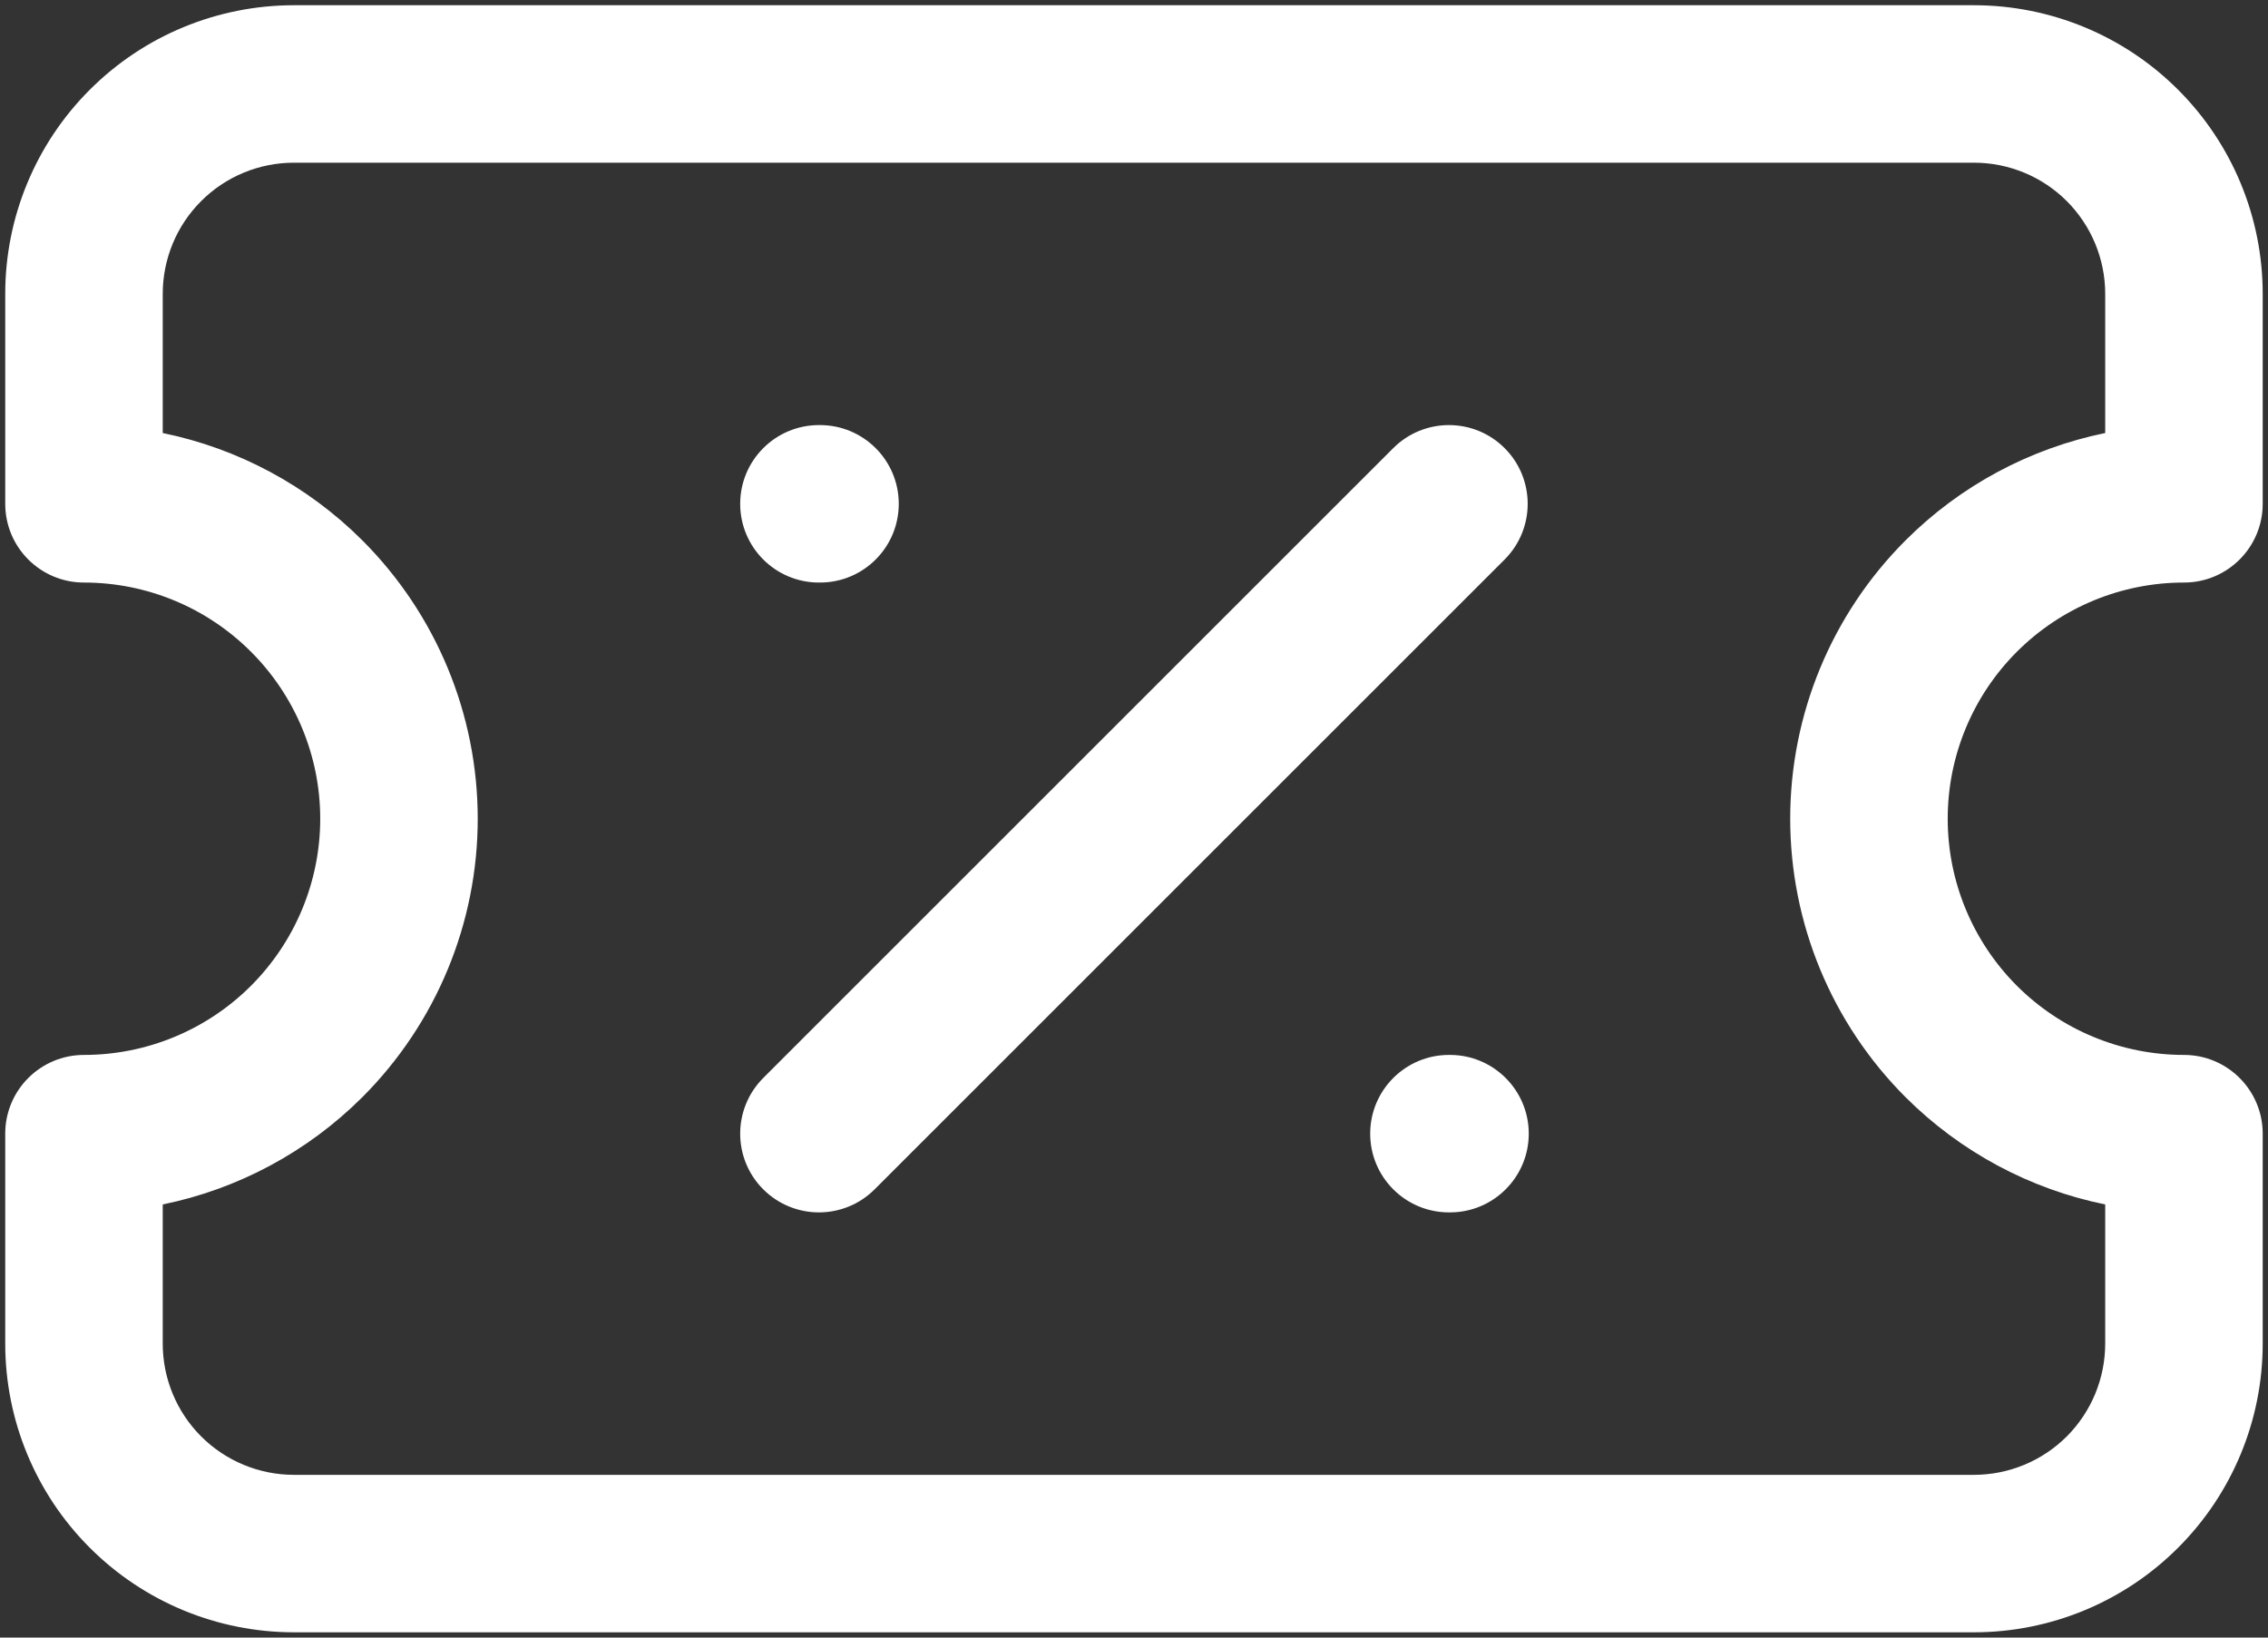 <svg xmlns="http://www.w3.org/2000/svg" fill="none" viewBox="0 0 36 26" height="26" width="36">
<rect x="0" y="0" width="36" height="26" fill="#333333" stroke="none"/>
<path fill="white" d="M1.425 1.425C2.284 0.565 3.45 0.083 4.666 0.083H31.332C32.548 0.083 33.714 0.565 34.573 1.425C35.433 2.284 35.916 3.45 35.916 4.666V7.999C35.916 8.69 35.356 9.249 34.666 9.249C33.671 9.249 32.718 9.644 32.014 10.348C31.311 11.051 30.916 12.005 30.916 12.999C30.916 13.994 31.311 14.947 32.014 15.651C32.718 16.354 33.671 16.749 34.666 16.749C35.356 16.749 35.916 17.309 35.916 17.999V21.332C35.916 22.548 35.433 23.714 34.573 24.573C33.714 25.433 32.548 25.916 31.332 25.916H4.666C3.45 25.916 2.284 25.433 1.425 24.573C0.565 23.714 0.083 22.548 0.083 21.332V17.999C0.083 17.309 0.642 16.749 1.333 16.749C2.327 16.749 3.281 16.354 3.984 15.651C4.687 14.947 5.083 13.994 5.083 12.999C5.083 12.005 4.687 11.051 3.984 10.348C3.281 9.644 2.327 9.249 1.333 9.249C0.642 9.249 0.083 8.69 0.083 7.999V4.666C0.083 3.45 0.565 2.284 1.425 1.425ZM4.666 2.583C4.113 2.583 3.583 2.802 3.193 3.193C2.802 3.583 2.583 4.113 2.583 4.666V6.875C3.774 7.119 4.879 7.707 5.752 8.58C6.924 9.752 7.583 11.341 7.583 12.999C7.583 14.657 6.924 16.247 5.752 17.419C4.879 18.291 3.774 18.88 2.583 19.123V21.332C2.583 21.885 2.802 22.415 3.193 22.806C3.583 23.196 4.113 23.416 4.666 23.416H31.332C31.885 23.416 32.415 23.196 32.806 22.806C33.196 22.415 33.416 21.885 33.416 21.332V19.123C32.224 18.88 31.119 18.291 30.246 17.419C29.074 16.247 28.416 14.657 28.416 12.999C28.416 11.341 29.074 9.752 30.246 8.58C31.119 7.707 32.224 7.119 33.416 6.875V4.666C33.416 4.113 33.196 3.583 32.806 3.193C32.415 2.802 31.885 2.583 31.332 2.583H4.666ZM12.999 9.249C12.309 9.249 11.749 8.69 11.749 7.999C11.749 7.309 12.309 6.749 12.999 6.749H13.016C13.706 6.749 14.266 7.309 14.266 7.999C14.266 8.69 13.706 9.249 13.016 9.249H12.999ZM22.115 7.115C22.604 6.627 23.395 6.627 23.883 7.115C24.371 7.603 24.371 8.395 23.883 8.883L13.883 18.883C13.395 19.371 12.604 19.371 12.115 18.883C11.627 18.395 11.627 17.604 12.115 17.115L22.115 7.115ZM23.016 19.249H22.999C22.309 19.249 21.749 18.689 21.749 17.999C21.749 17.309 22.309 16.749 22.999 16.749H23.016C23.706 16.749 24.266 17.309 24.266 17.999C24.266 18.689 23.706 19.249 23.016 19.249Z" clip-rule="evenodd" fill-rule="evenodd"></path>
</svg>
